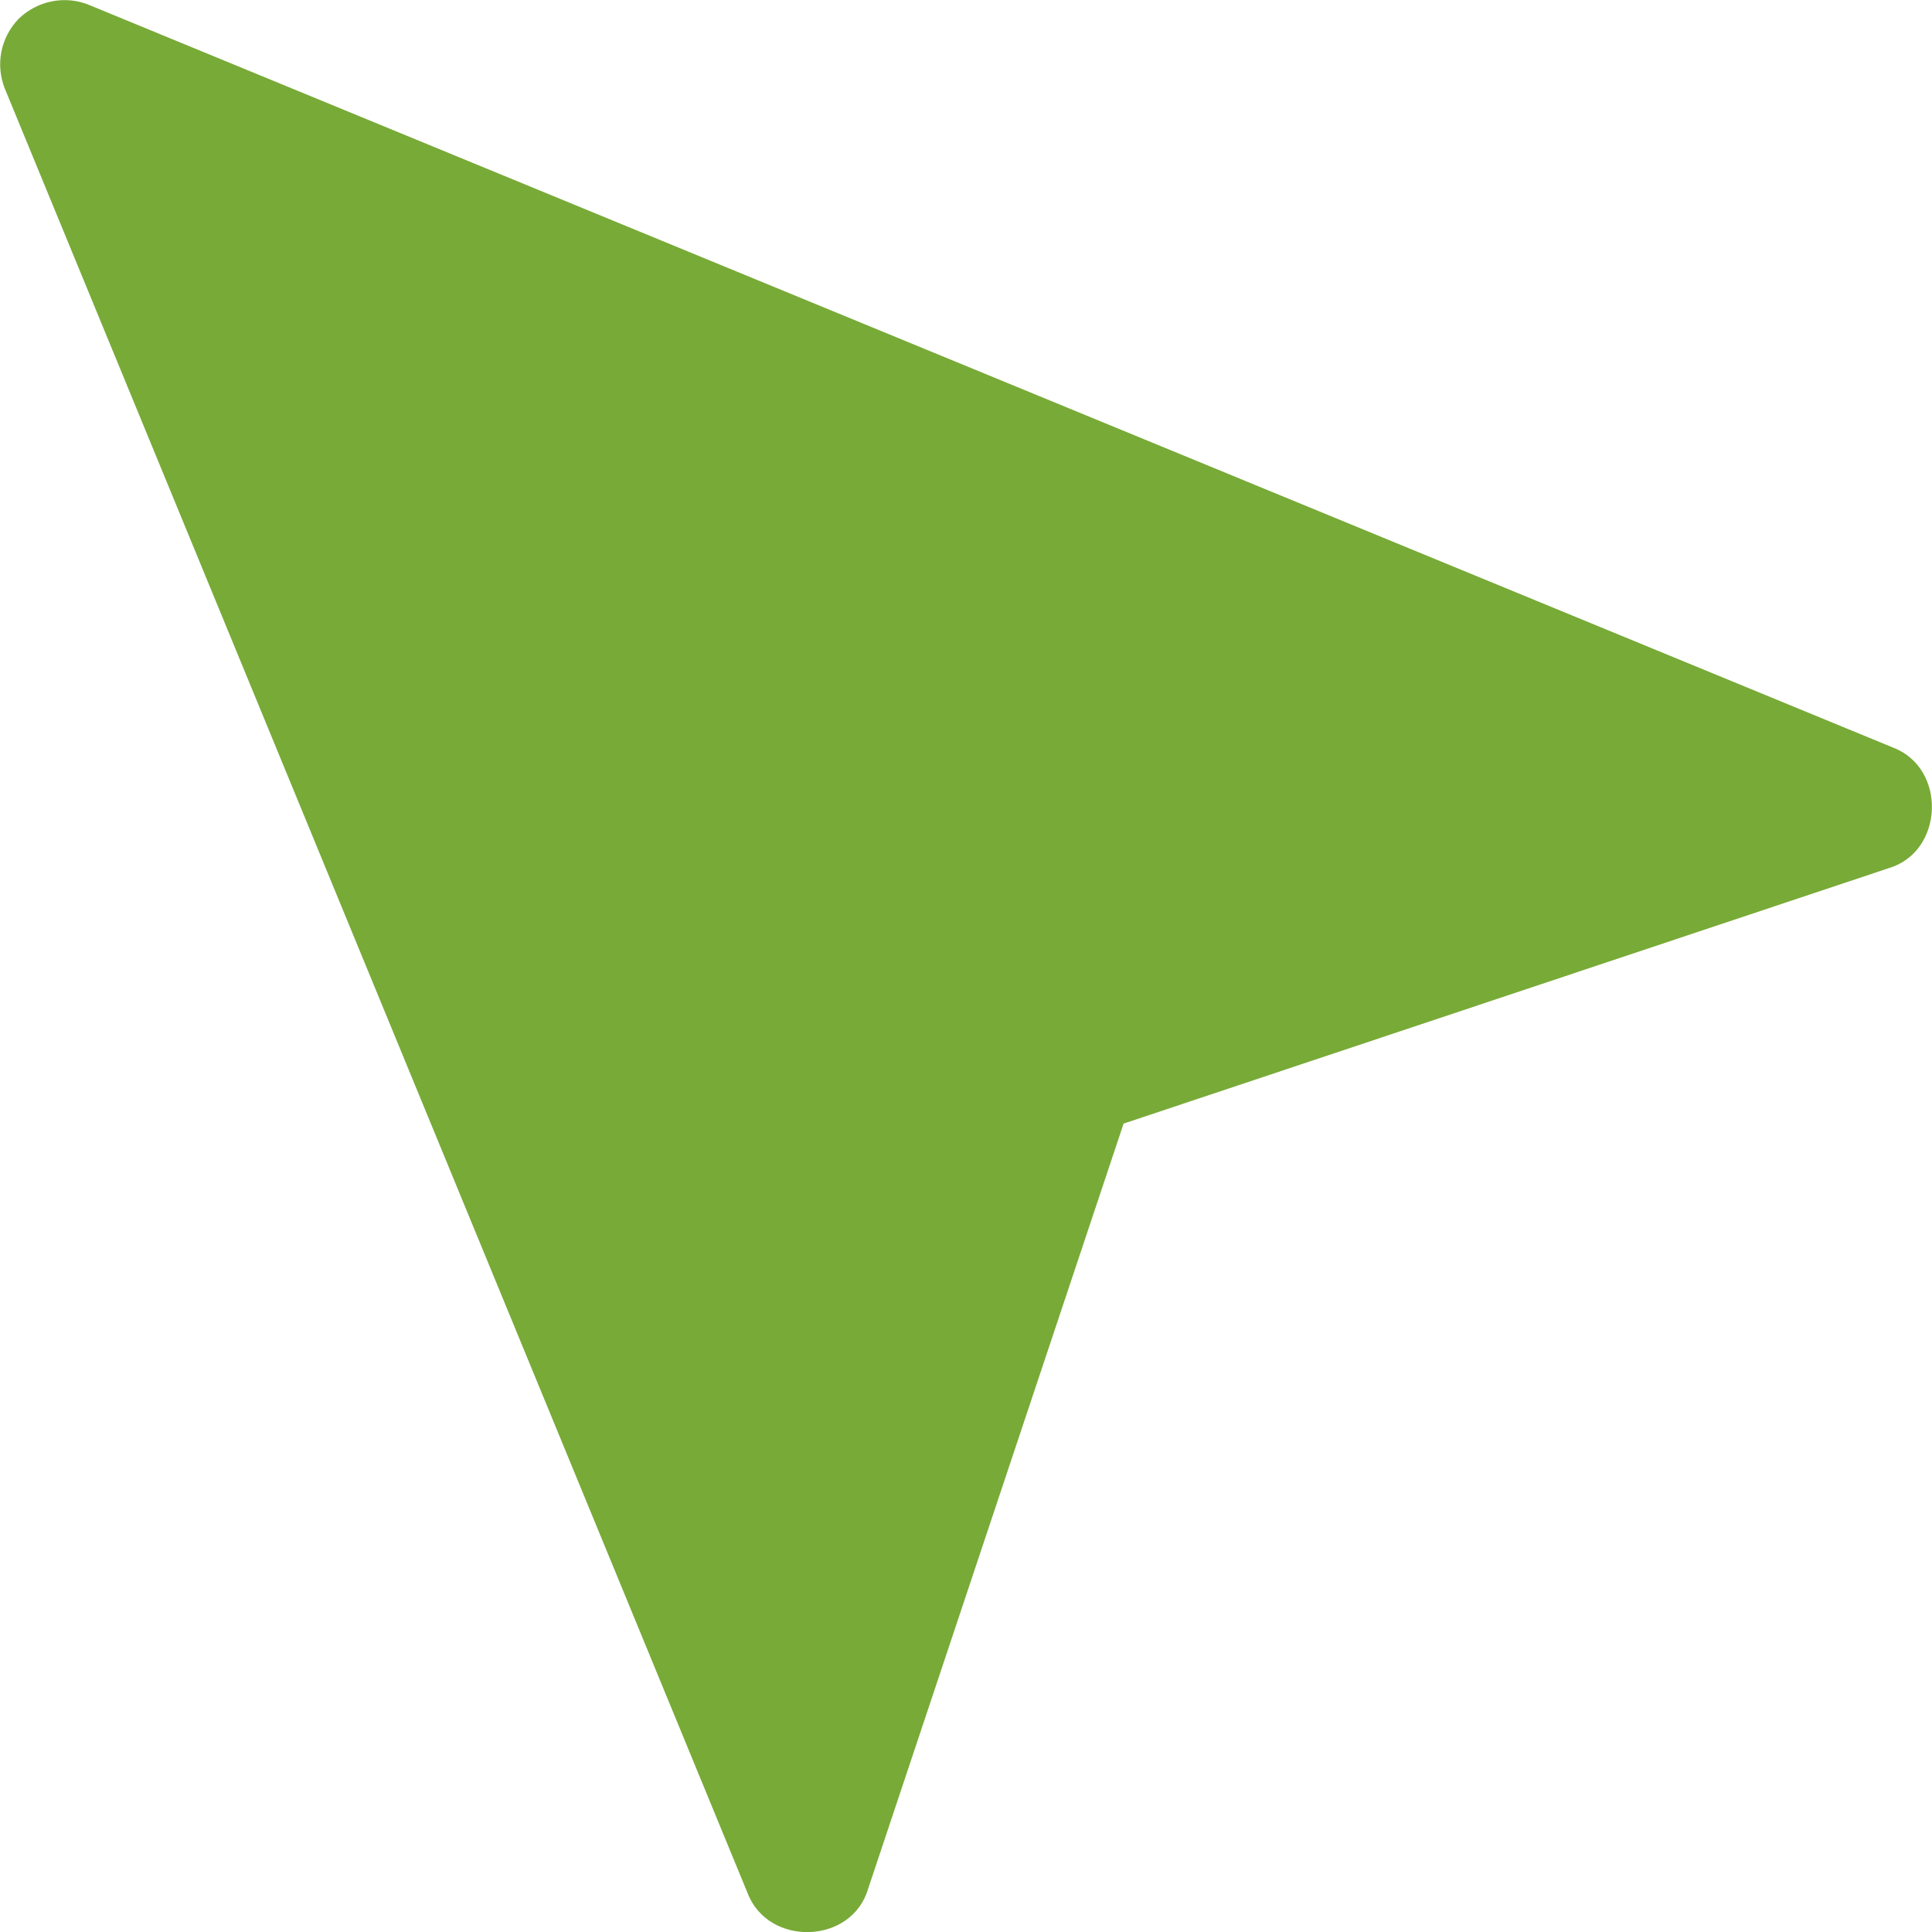 <?xml version="1.0" encoding="UTF-8"?> <svg xmlns="http://www.w3.org/2000/svg" width="42" height="42" viewBox="0 0 42 42" fill="none"> <g clip-path="url(#clip0_313_119)"> <path d="M16.249 41.147C16.695 42.328 18.52 42.276 18.874 41.055L24.426 24.426L41.056 18.874C42.263 18.519 42.329 16.695 41.147 16.249L1.93 0.105C1.418 -0.105 0.814 0.013 0.407 0.407C0.014 0.814 -0.104 1.404 0.106 1.929L16.249 41.147Z" fill="#78AA37"></path> </g> <defs> <clipPath id="clip0_313_119"> <rect width="42" height="42" fill="white"></rect> </clipPath> </defs> </svg> 